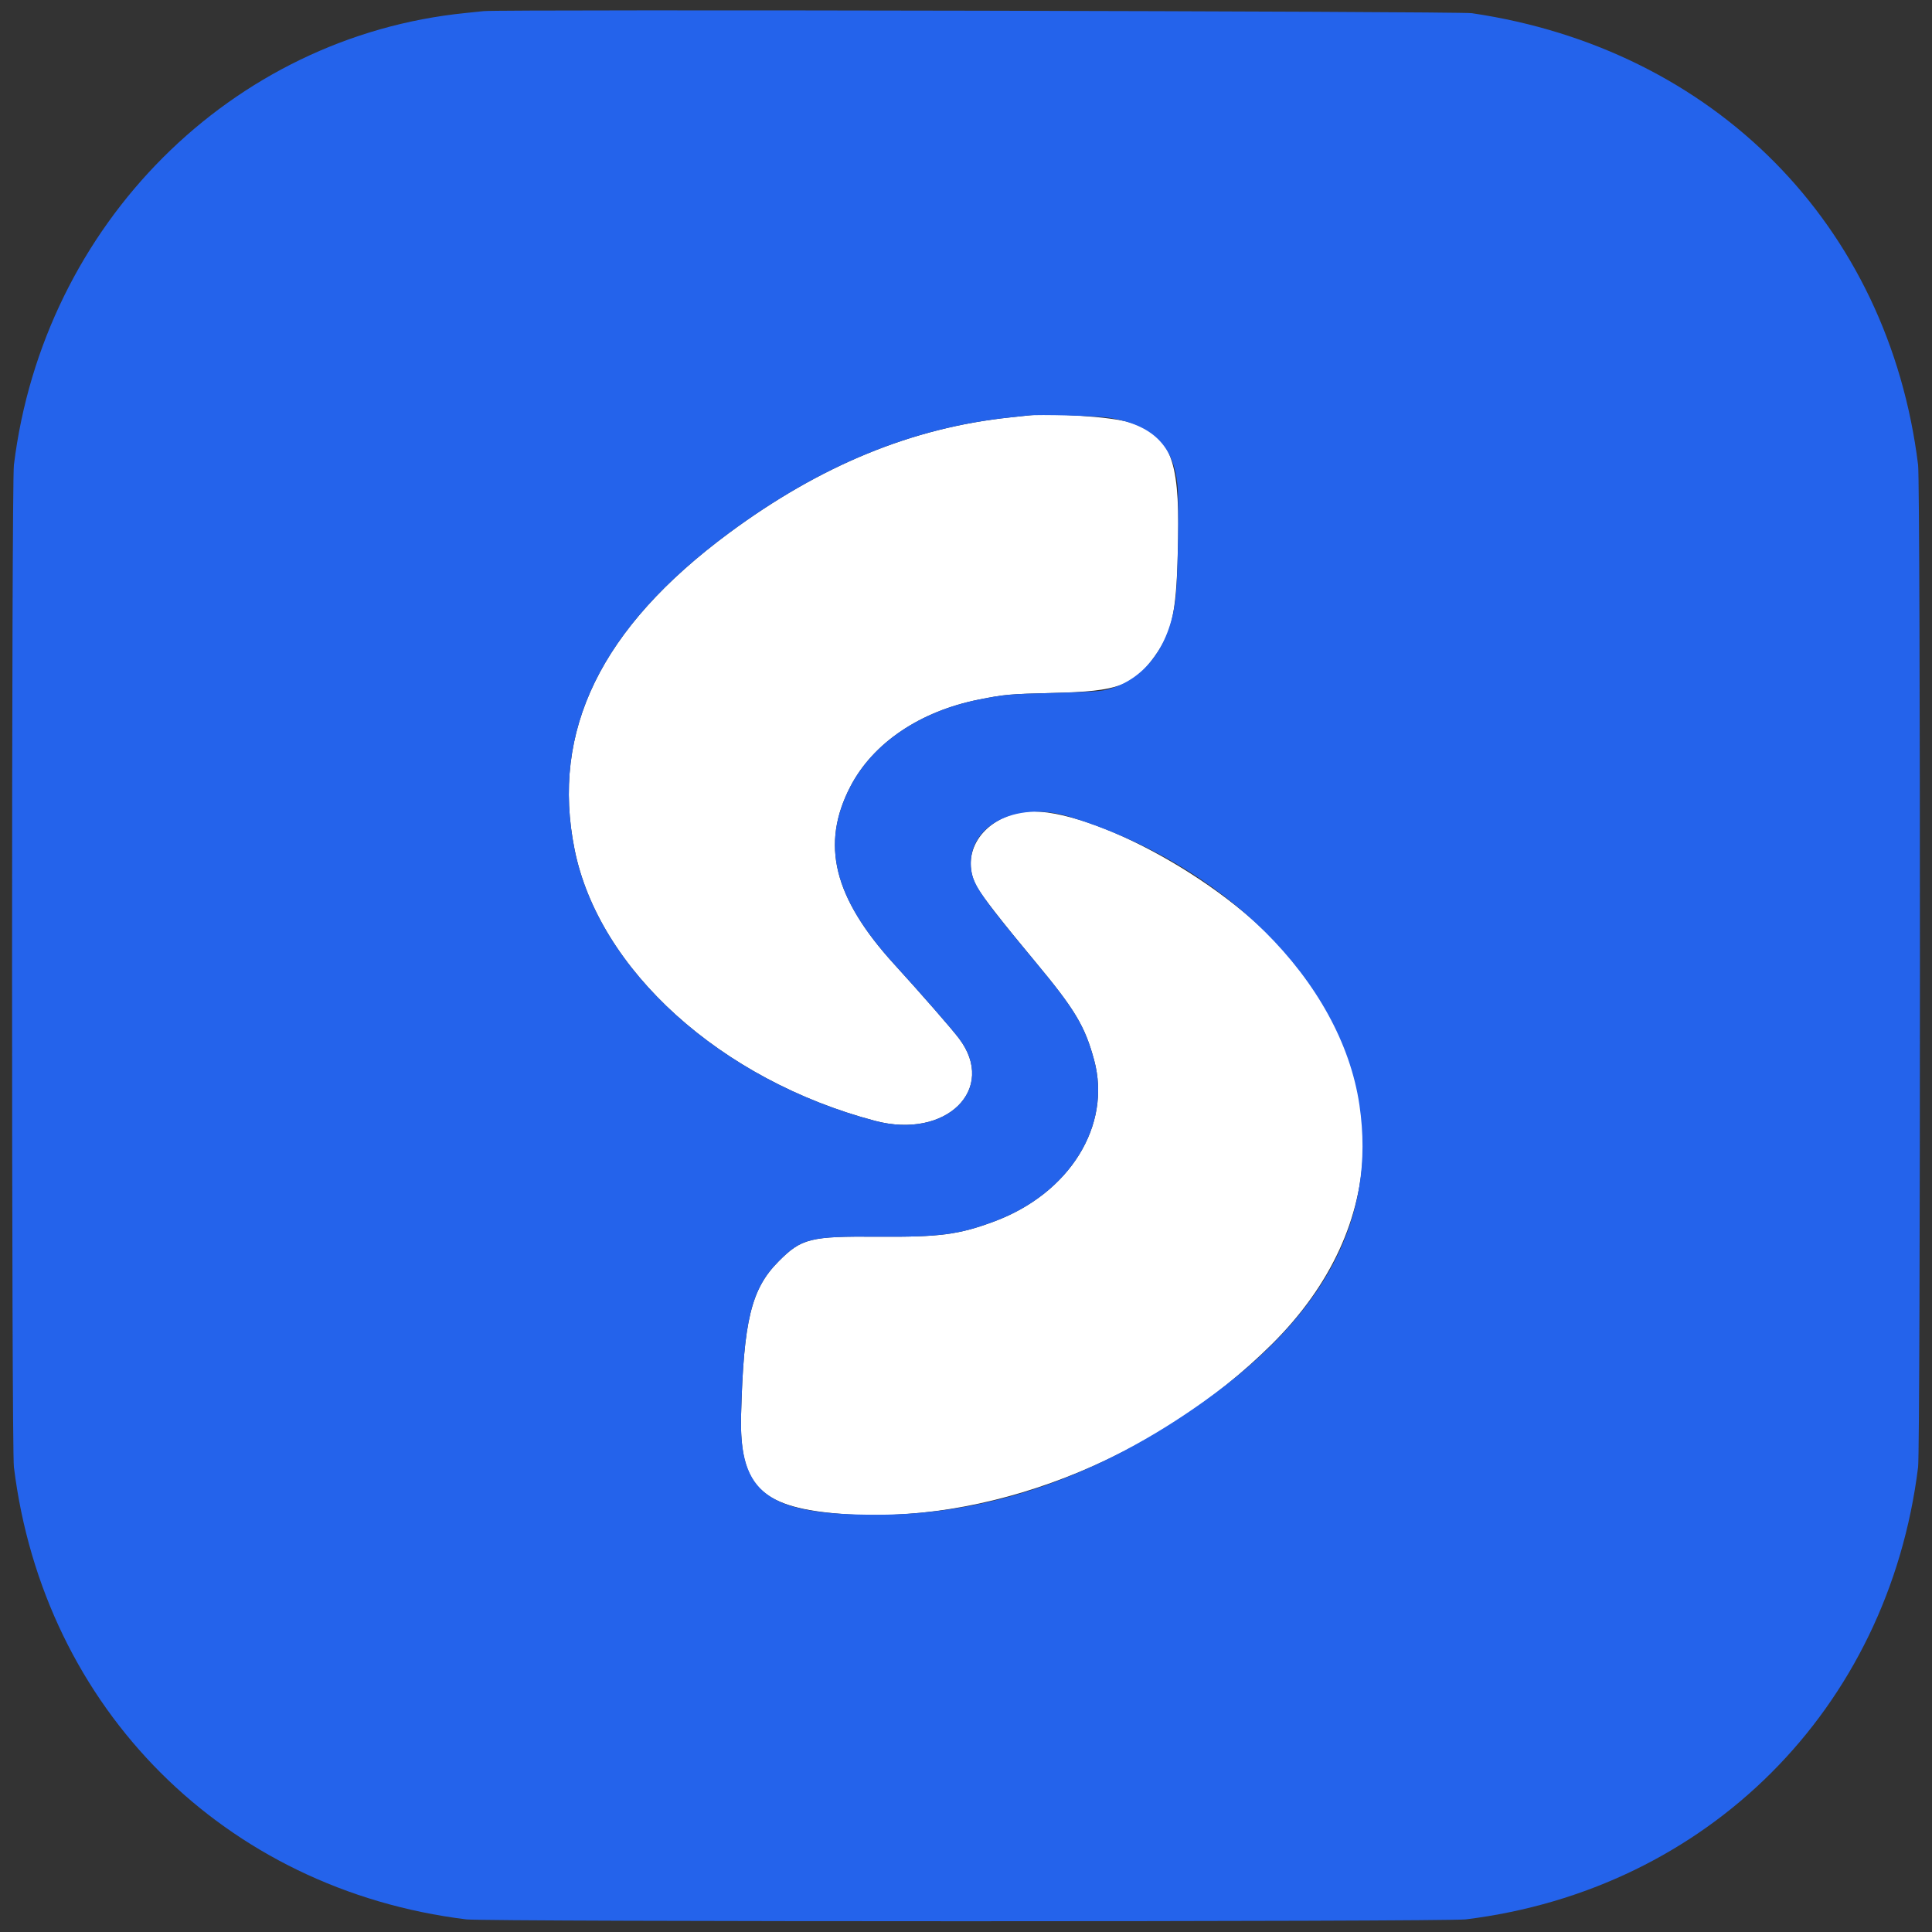 <svg id="svg" version="1.1" xmlns="http://www.w3.org/2000/svg" xmlns:xlink="http://www.w3.org/1999/xlink" width="400" height="400" viewBox="0, 0, 400,400"><rect x="0" y="0" width="400" height="400" fill="#333333" stroke="none"/><g id="svgg"><path id="path0" d="M212.800 86.027 C 212.287 86.086,210.667 86.260,209.200 86.413 C 188.879 88.532,169.863 96.346,150.933 110.355 C 124.407 129.986,114.022 151.264,118.961 175.867 C 123.967 200.806,149.257 223.642,181.200 232.067 C 195.886 235.941,206.501 225.506,198.555 215.007 C 196.987 212.936,190.850 205.905,185.130 199.627 C 172.572 185.844,169.851 174.784,176.075 162.821 C 180.754 153.827,190.469 147.262,202.699 144.830 C 207.993 143.778,208.986 143.690,218.133 143.467 C 231.489 143.141,234.724 141.967,239.080 135.862 C 242.861 130.563,243.653 126.568,243.916 111.467 C 244.205 94.844,242.200 90.028,233.922 87.459 C 230.174 86.297,217.746 85.454,212.800 86.027 M210.520 168.356 C 202.557 170.390,198.788 177.398,202.290 183.659 C 203.396 185.636,207.455 190.843,214.375 199.160 C 222.562 209.000,224.630 212.457,226.527 219.467 C 230.187 232.993,221.497 247.046,205.867 252.879 C 198.529 255.617,194.553 256.139,181.759 256.042 C 167.719 255.935,165.940 256.378,161.186 261.168 C 155.541 266.854,153.948 273.383,153.436 292.933 C 153.056 307.421,157.348 311.914,172.922 313.328 C 203.792 316.132,239.164 302.389,263.489 278.142 C 287.869 253.840,288.508 222.020,265.137 196.133 C 250.809 180.263,221.753 165.486,210.520 168.356 " stroke="none" fill="#ffffff" fill-rule="evenodd"></path><path id="path1" d="M100.133 2.303 C 99.693 2.355,98.013 2.529,96.400 2.691 C 47.876 7.560,9.018 46.441,2.878 96.267 C 2.371 100.388,2.371 299.612,2.878 303.733 C 9.045 353.777,46.489 391.222,96.533 397.388 C 100.654 397.896,299.346 397.896,303.467 397.388 C 353.511 391.222,390.955 353.777,397.122 303.733 C 397.629 299.612,397.629 100.388,397.122 96.267 C 391.002 46.601,354.985 10.134,304.740 2.733 C 301.987 2.327,103.483 1.911,100.133 2.303 M229.600 86.495 C 238.621 87.955,242.941 92.189,243.787 100.400 C 244.112 103.554,243.909 118.359,243.475 123.067 C 242.522 133.421,237.141 140.795,229.067 142.810 C 227.750 143.138,225.120 143.297,218.133 143.467 C 208.986 143.690,207.993 143.778,202.699 144.830 C 190.469 147.262,180.754 153.827,176.075 162.821 C 169.851 174.784,172.572 185.844,185.130 199.627 C 190.850 205.905,196.987 212.936,198.555 215.007 C 206.501 225.506,195.886 235.941,181.200 232.067 C 149.257 223.642,123.967 200.806,118.961 175.867 C 114.022 151.264,124.407 129.986,150.933 110.355 C 169.863 96.346,188.879 88.532,209.200 86.413 C 210.667 86.260,212.287 86.086,212.800 86.027 C 215.057 85.765,227.181 86.103,229.600 86.495 M221.333 169.068 C 253.196 178.796,277.668 203.099,281.456 228.774 C 284.904 252.152,274.459 272.130,249.426 290.033 C 227.545 305.683,204.755 313.605,181.589 313.615 C 158.885 313.625,153.006 309.307,153.436 292.933 C 153.948 273.383,155.541 266.854,161.186 261.168 C 165.940 256.378,167.719 255.935,181.759 256.042 C 194.553 256.139,198.529 255.617,205.867 252.879 C 221.497 247.046,230.187 232.993,226.527 219.467 C 224.630 212.457,222.562 209.000,214.375 199.160 C 203.493 186.082,201.532 183.285,201.099 180.229 C 199.829 171.260,210.049 165.623,221.333 169.068 " stroke="none" fill="#2463eb" fill-rule="evenodd"></path></g></svg>